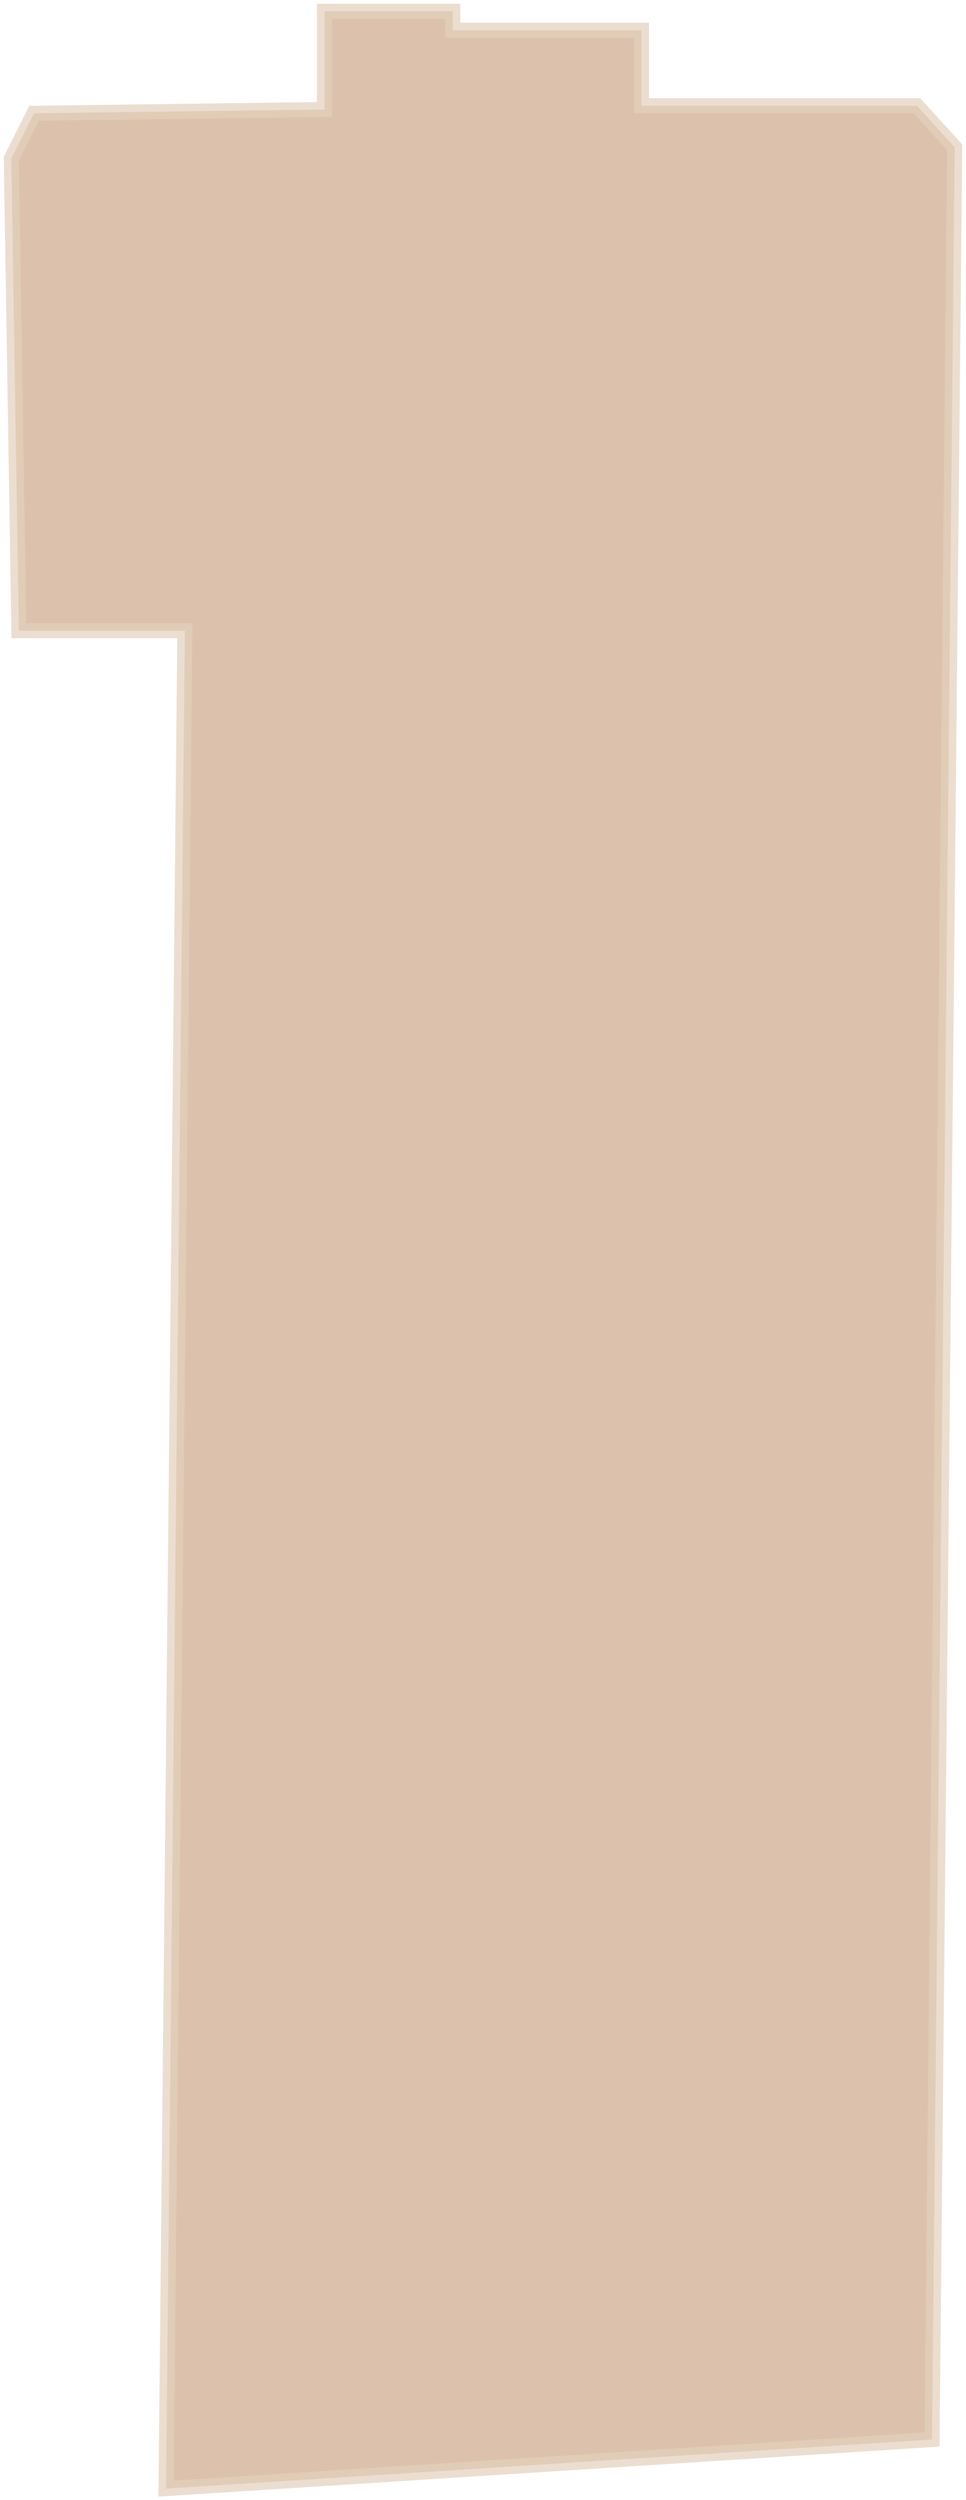 <?xml version="1.0" encoding="UTF-8"?> <svg xmlns="http://www.w3.org/2000/svg" width="128" height="331" viewBox="0 0 128 331" fill="none"><path d="M1.5 21L4.5 15L43 14.5V1.5H60V4H85V14H121.5L126.5 19.5L123.5 323L22 329.5L24.5 83.5H2.5L1.5 21Z" fill="#C49876" fill-opacity="0.6" stroke="#E3D1BD" stroke-opacity="0.7" stroke-width="2"></path></svg> 